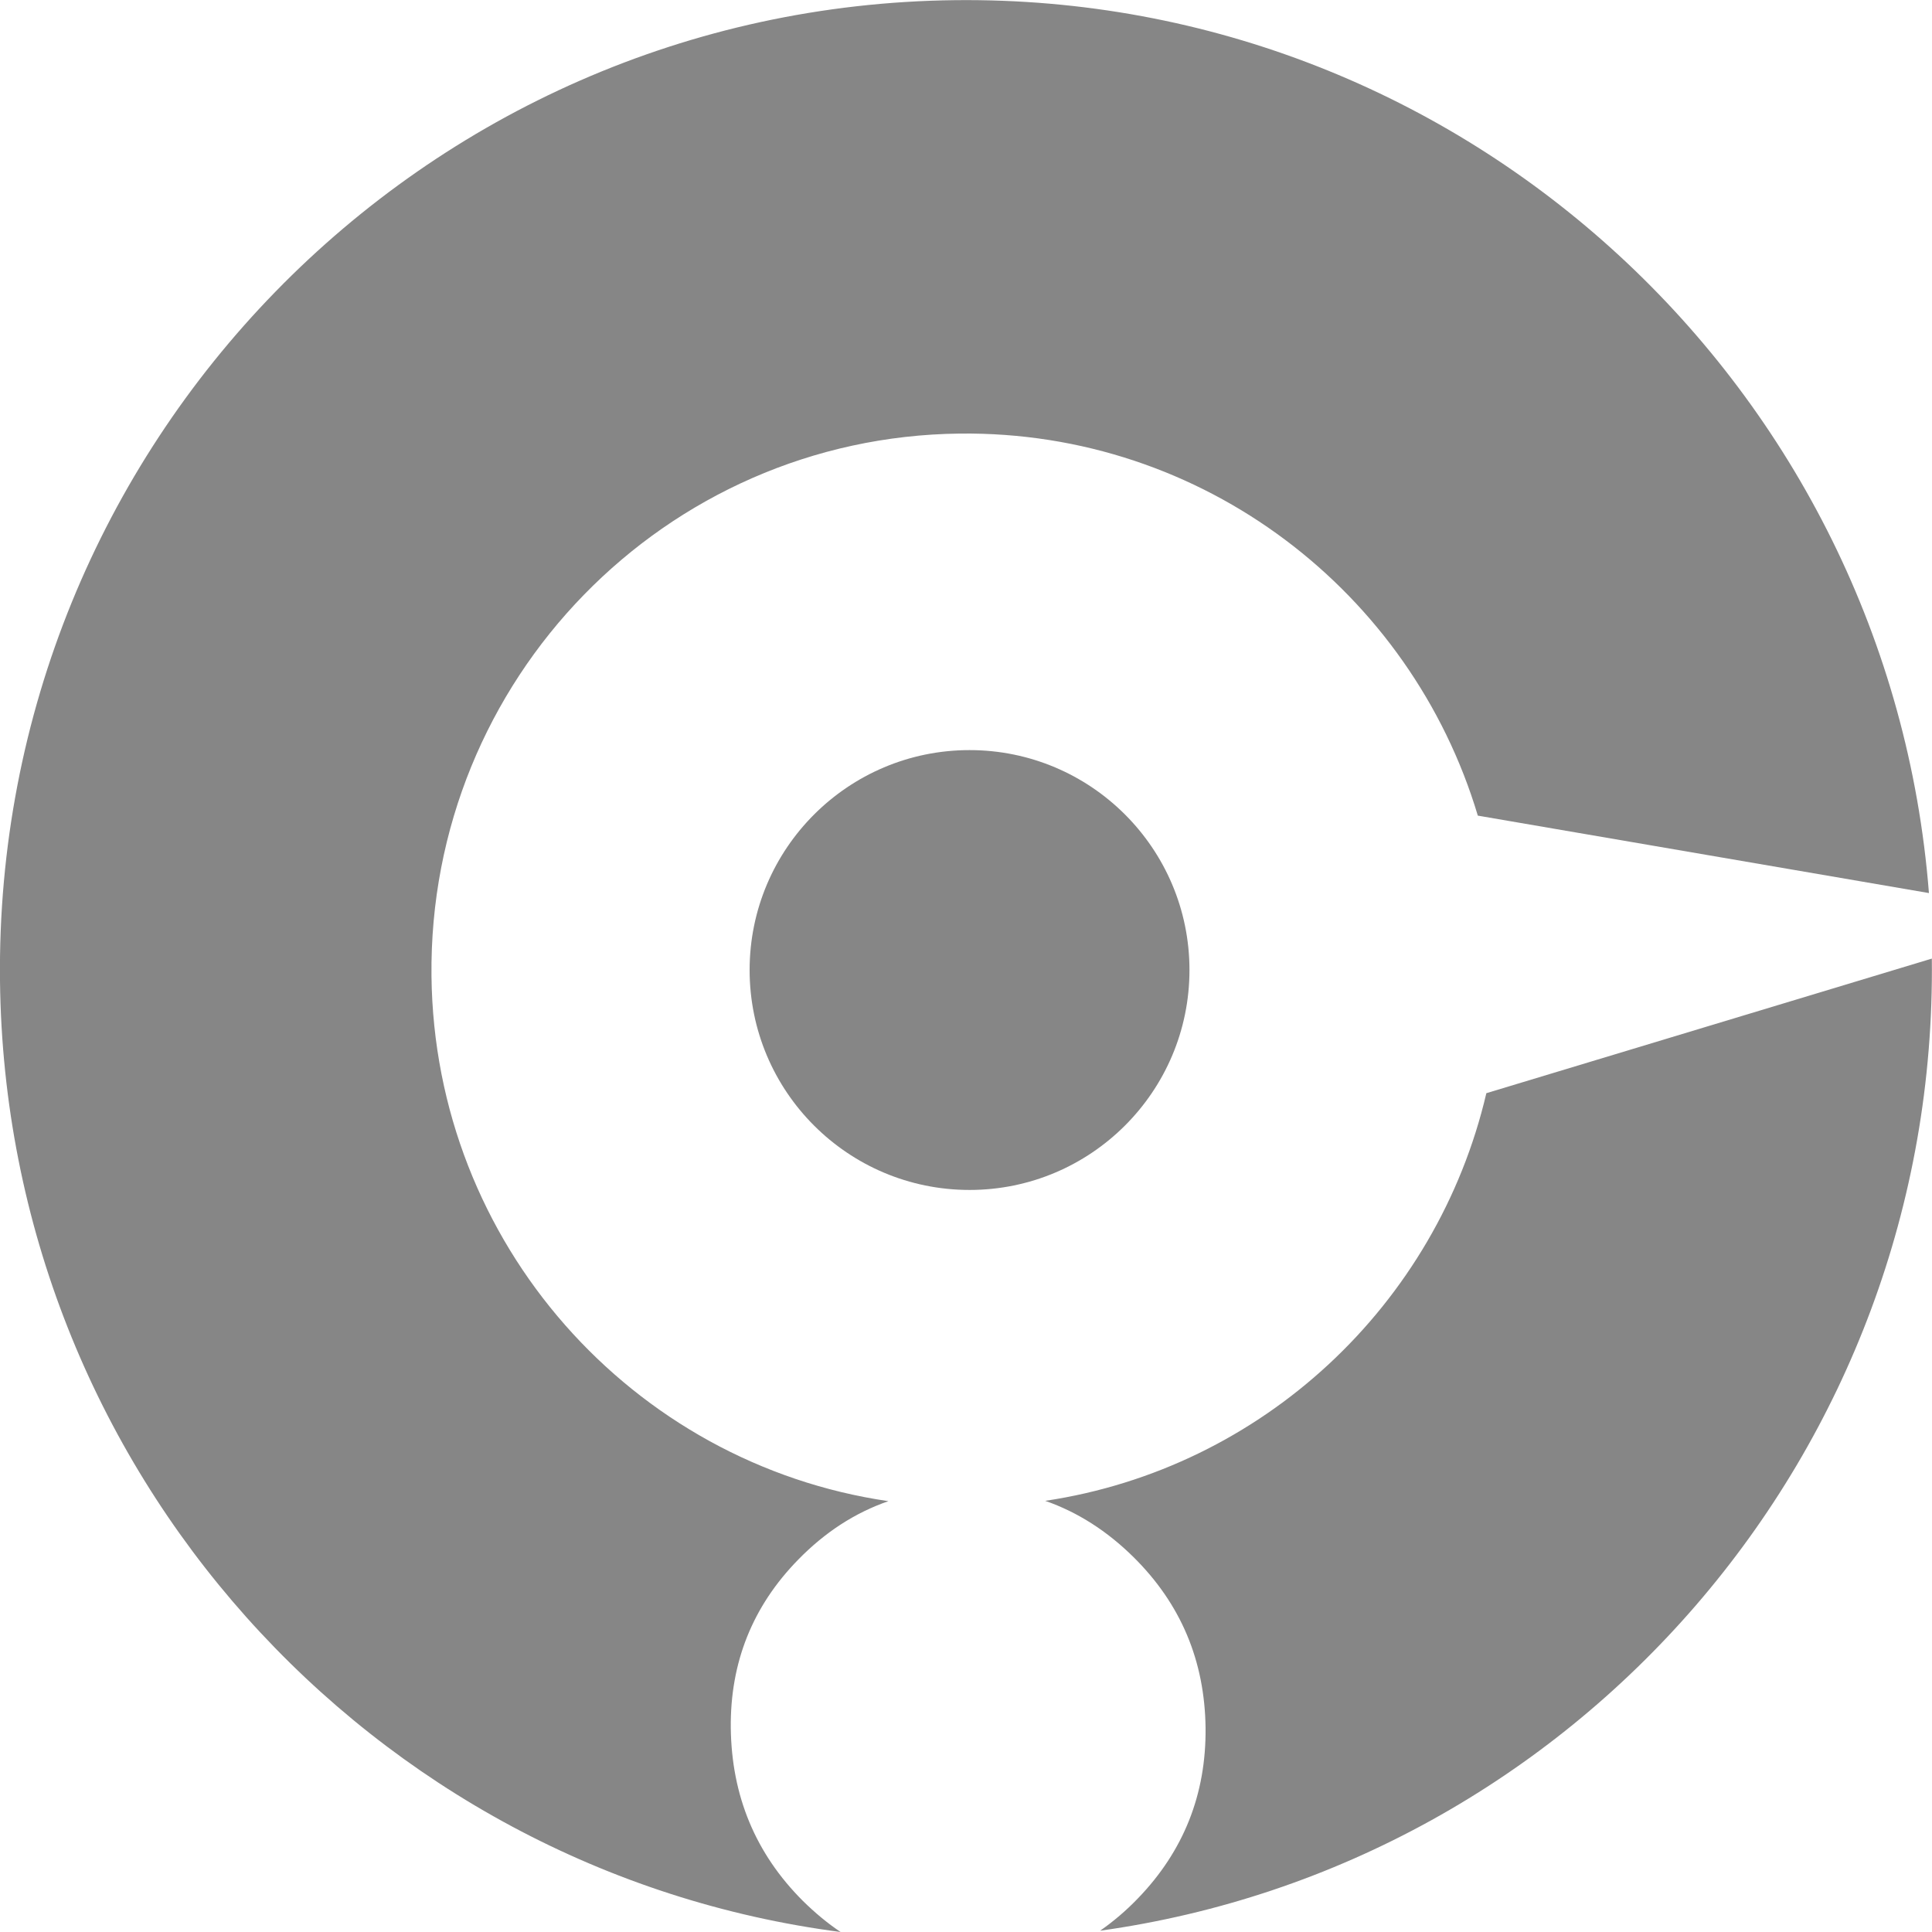 <?xml version="1.0" encoding="utf-8"?>
<!-- Generator: Adobe Illustrator 26.0.3, SVG Export Plug-In . SVG Version: 6.00 Build 0)  -->
<svg version="1.1" id="Слой_1" xmlns="http://www.w3.org/2000/svg" xmlns:xlink="http://www.w3.org/1999/xlink" x="0px" y="0px"
	 viewBox="0 0 120 120" style="enable-background:new 0 0 120 120;" xml:space="preserve">
<style type="text/css">
	.st0{fill-rule:evenodd;clip-rule:evenodd;fill:#868686;}
</style>
<path class="st0" d="M73.88,60.25c0,7.54-6.12,13.66-13.66,13.66c-7.54,0-13.66-6.11-13.66-13.66c0-7.54,6.12-13.66,13.66-13.66
	C67.76,46.59,73.88,52.71,73.88,60.25L73.88,60.25z"/>
<path class="st0" d="M0,60.92C0.34,91.31,23.03,116.2,52.21,120c-0.82-0.55-1.6-1.2-2.35-1.94c-2.93-2.93-4.42-6.51-4.47-10.74
	c-0.04-4.06,1.35-7.55,4.19-10.45c1.66-1.7,3.52-2.91,5.6-3.63c-15.9-2.32-28.19-15.98-28.38-32.61
	c-0.2-18.41,14.49-33.5,32.82-33.7c15.14-0.17,28.02,9.86,32.17,23.73l28.02,4.81C117.35,24.14,91.08-0.34,59.33,0.01
	C26.19,0.38-0.37,27.65,0,60.92L0,60.92z M64.92,93.22c2.01,0.7,3.84,1.87,5.49,3.5c2.93,2.9,4.42,6.43,4.47,10.61
	c0.04,4.11-1.36,7.64-4.2,10.58c-0.74,0.77-1.53,1.44-2.35,2.01c29.47-4.11,52.01-29.68,51.66-60.38L92.32,67.9
	C89.25,81.04,78.43,91.2,64.92,93.22L64.92,93.22L64.92,93.22z"/>
</svg>
